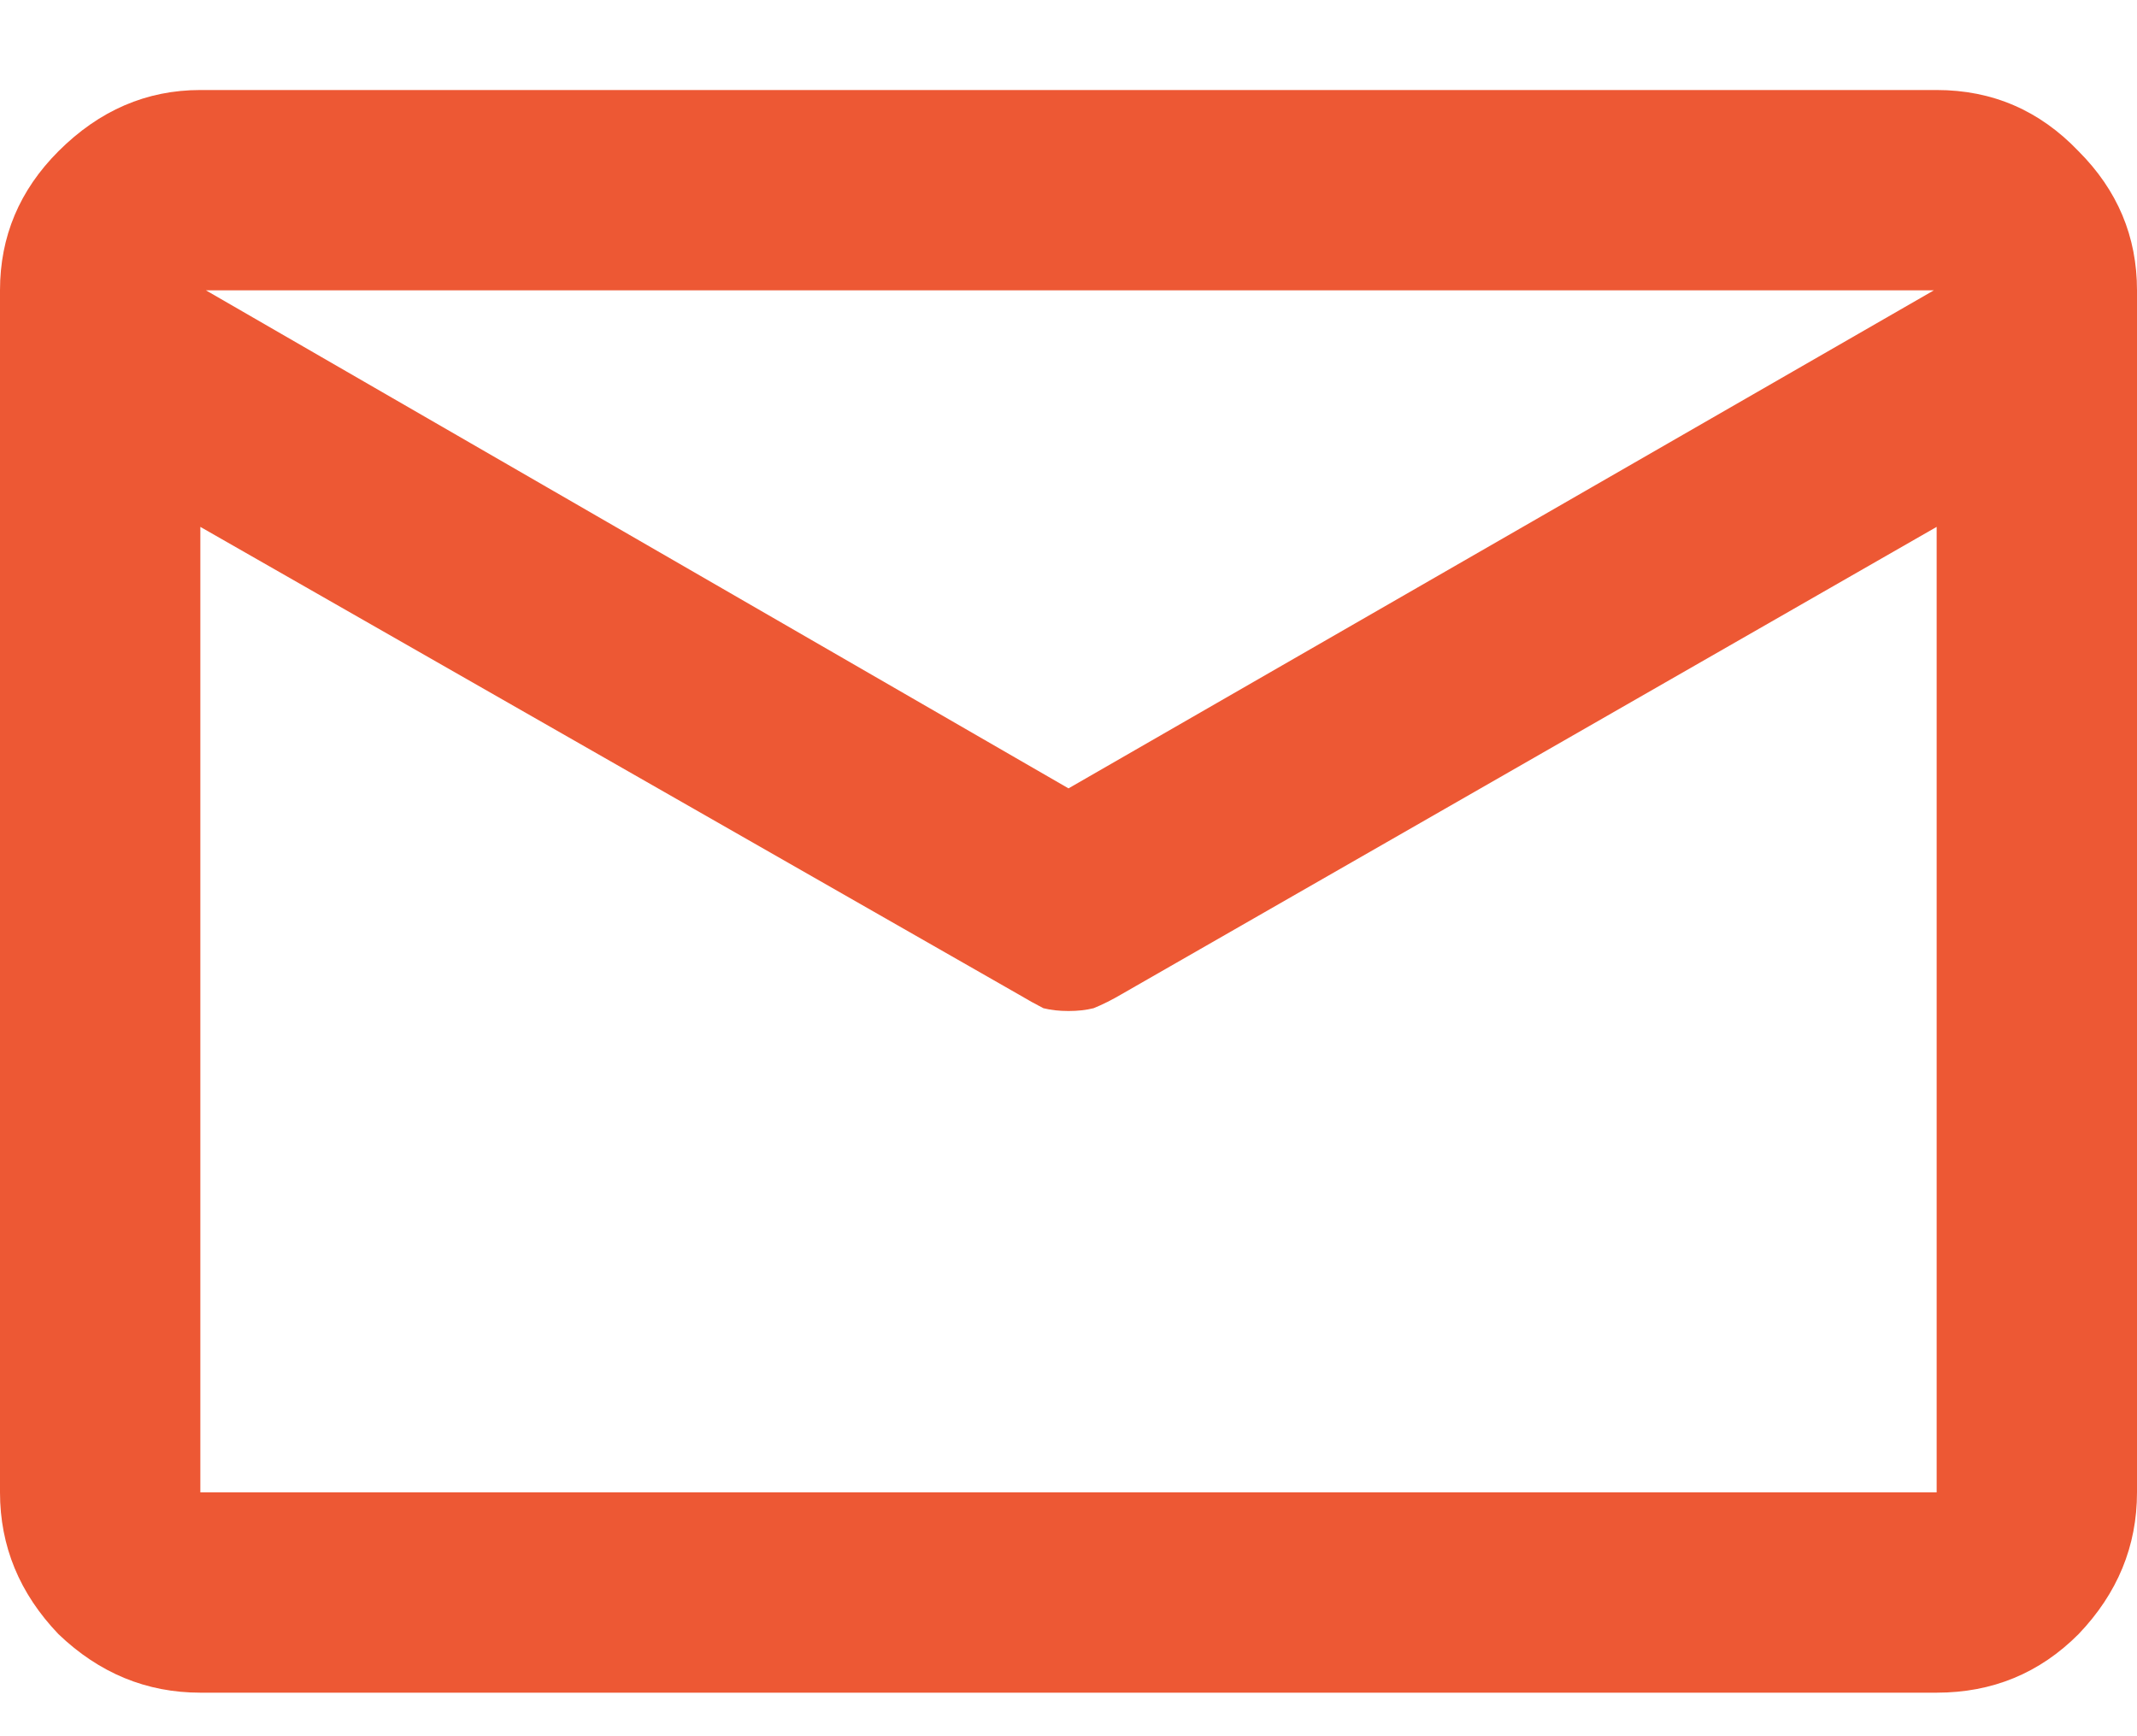 <svg width="16" height="13" viewBox="0 0 16 13" fill="none" xmlns="http://www.w3.org/2000/svg">
<path d="M1.5 12.674C1.097 12.674 0.743 12.528 0.438 12.236C0.146 11.931 1.78814e-07 11.577 1.78814e-07 11.174V2.174C1.78814e-07 1.771 0.146 1.424 0.438 1.132C0.743 0.827 1.097 0.674 1.5 0.674H14.5C14.917 0.674 15.271 0.827 15.562 1.132C15.854 1.424 16 1.771 16 2.174V11.174C16 11.577 15.854 11.931 15.562 12.236C15.271 12.528 14.917 12.674 14.5 12.674H1.5ZM14.5 3.945L8.396 7.445C8.326 7.486 8.257 7.521 8.188 7.549C8.132 7.563 8.069 7.57 8 7.57C7.931 7.57 7.868 7.563 7.812 7.549C7.757 7.521 7.694 7.486 7.625 7.445L1.5 3.945V11.174H14.5V3.945ZM8 5.903L14.479 2.174H1.542L8 5.903ZM1.5 3.674V3.861C1.5 3.806 1.5 3.729 1.5 3.632C1.5 3.535 1.5 3.431 1.5 3.32C1.5 3.084 1.5 2.903 1.5 2.778C1.5 2.639 1.5 2.639 1.5 2.778V2.174V2.778C1.5 2.639 1.5 2.639 1.5 2.778C1.5 2.903 1.5 3.084 1.5 3.32C1.5 3.445 1.5 3.556 1.5 3.653C1.5 3.75 1.5 3.82 1.5 3.861V3.674V11.174V3.674Z" fill="#ED5834"/>
</svg>
